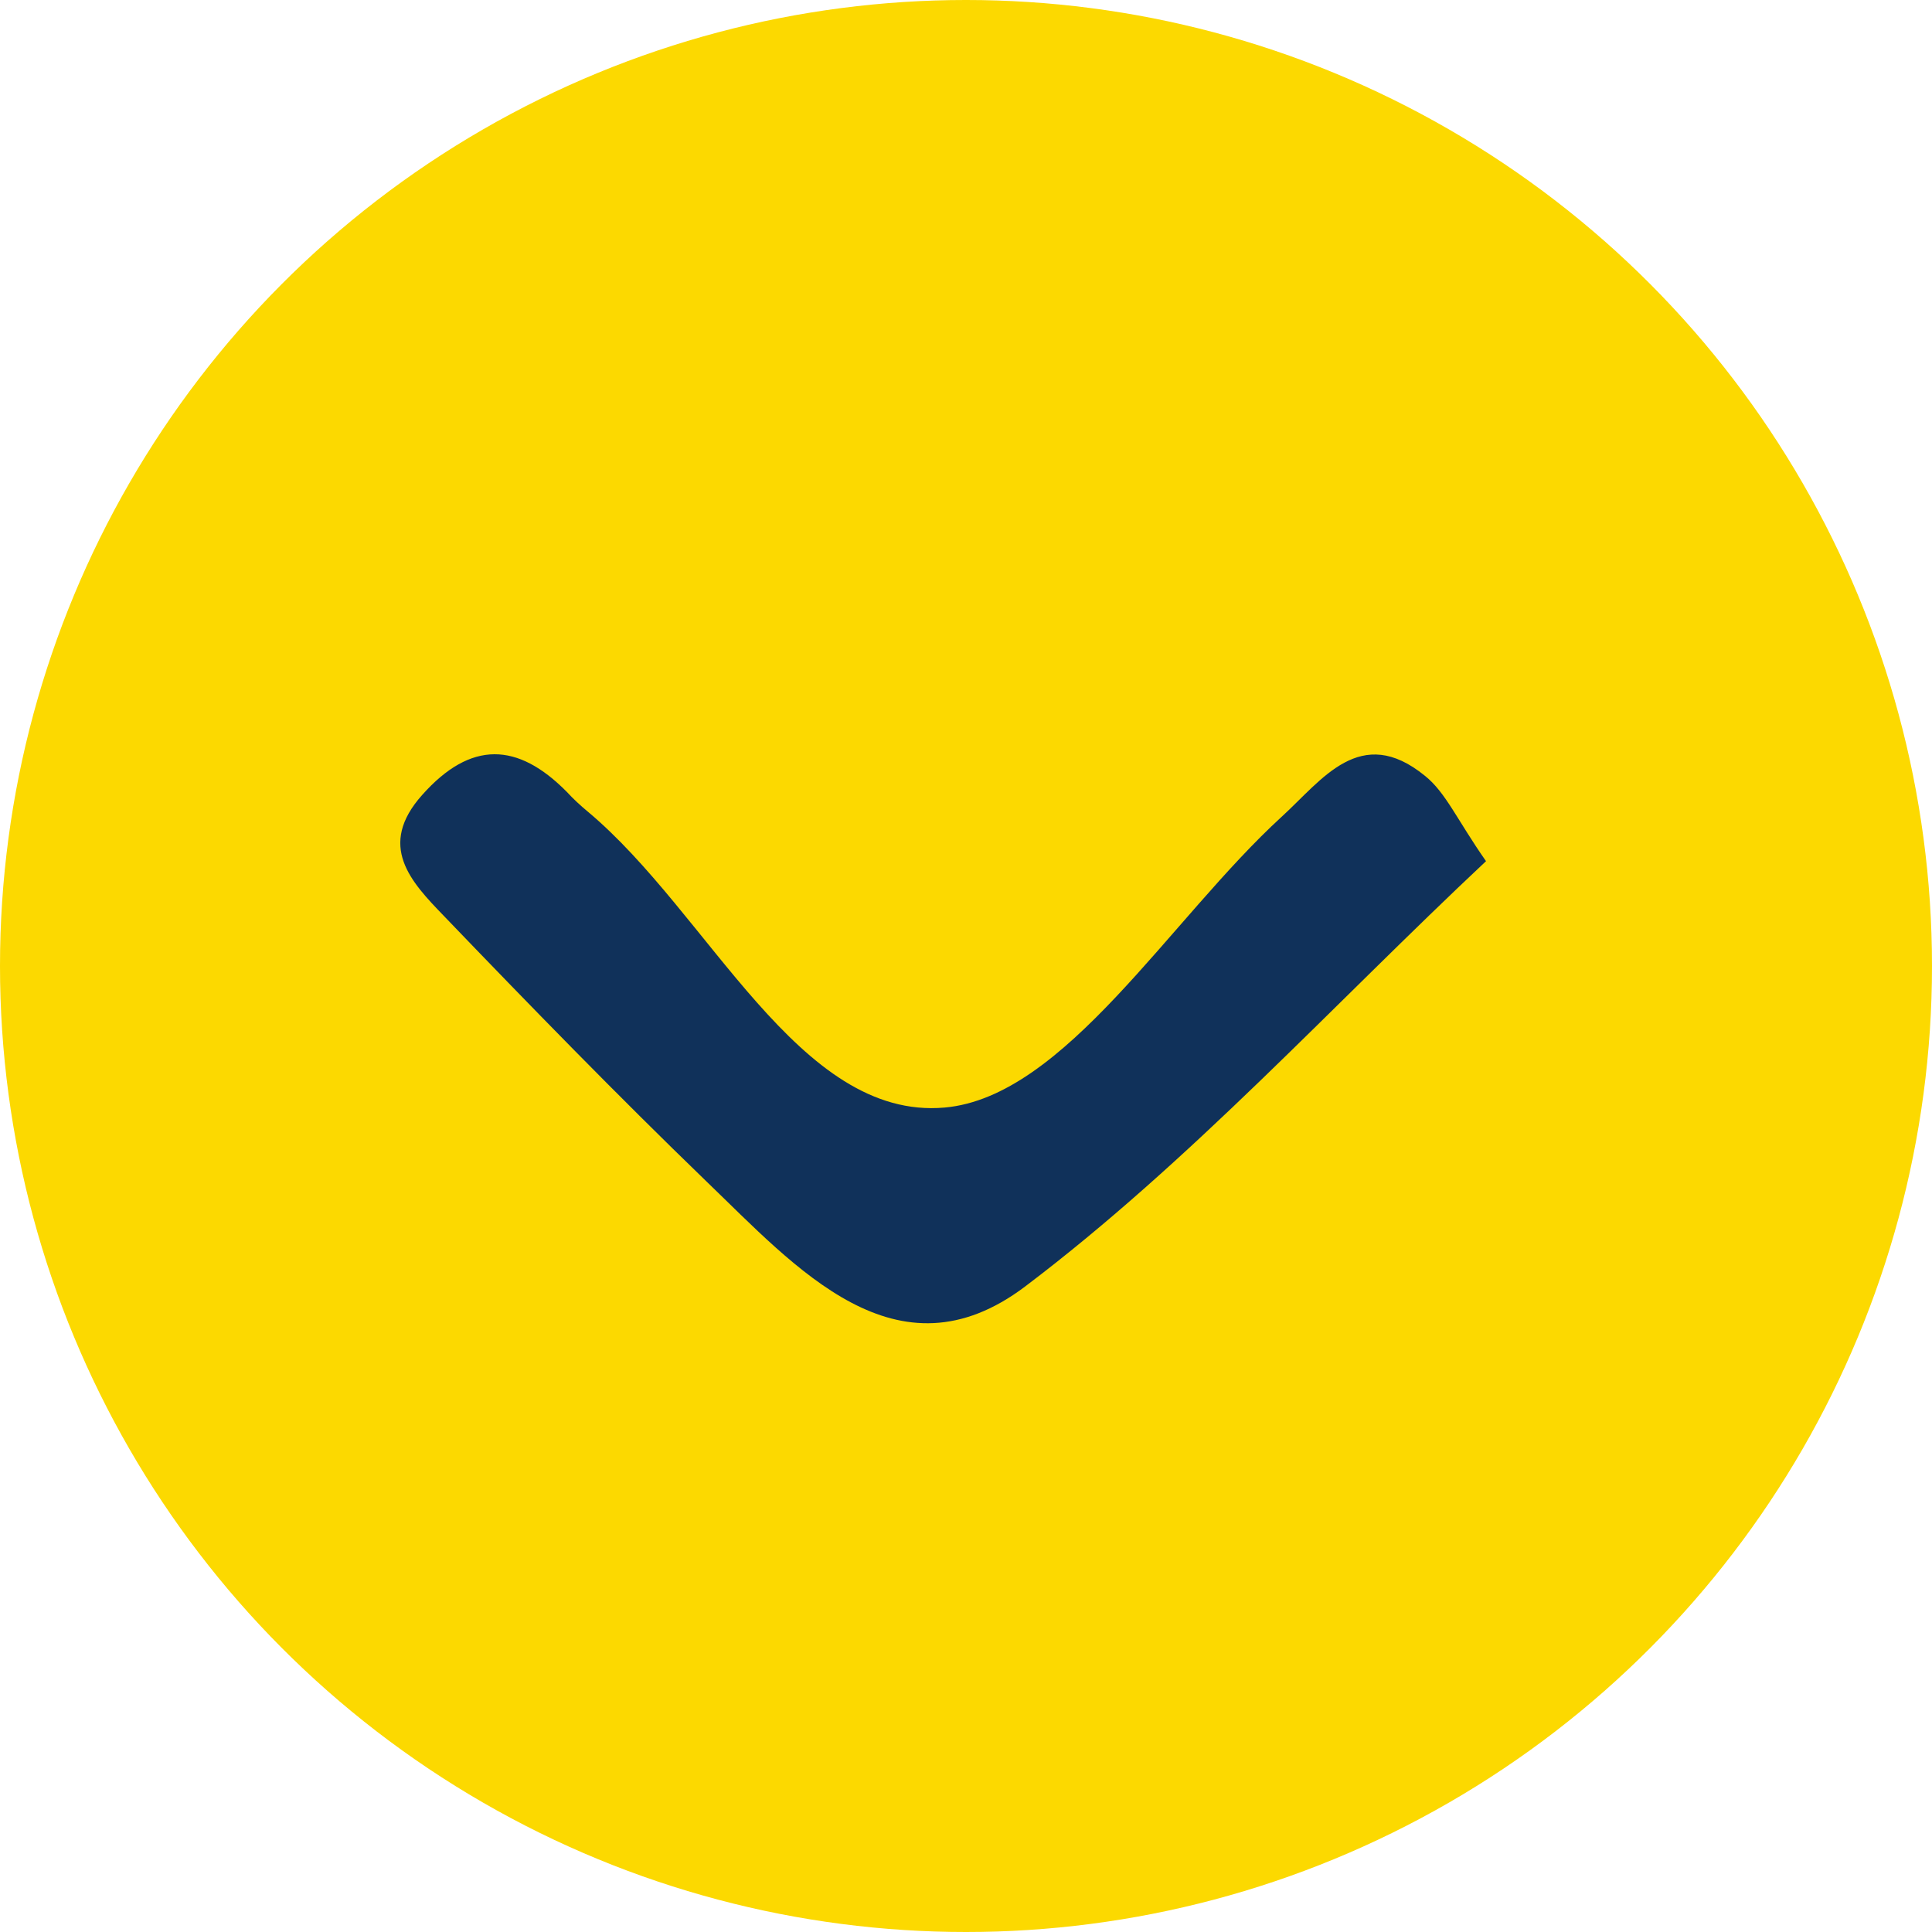 <?xml version="1.0" encoding="UTF-8" standalone="no"?>
<!-- Generator: Adobe Illustrator 24.2.0, SVG Export Plug-In . SVG Version: 6.00 Build 0)  -->

<svg
   version="1.1"
   id="Layer_1"
   x="0px"
   y="0px"
   viewBox="0 0 32.62 32.62"
   xml:space="preserve"
   sodipodi:docname="Button-Hover B.svg"
   width="32.62"
   height="32.62"
   inkscape:version="1.2 (dc2aedaf03, 2022-05-15)"
   xmlns:inkscape="http://www.inkscape.org/namespaces/inkscape"
   xmlns:sodipodi="http://sodipodi.sourceforge.net/DTD/sodipodi-0.dtd"
   xmlns="http://www.w3.org/2000/svg"
   xmlns:svg="http://www.w3.org/2000/svg"><defs
   id="defs116" /><sodipodi:namedview
   id="namedview114"
   pagecolor="#ffffff"
   bordercolor="#000000"
   borderopacity="0.25"
   inkscape:showpageshadow="2"
   inkscape:pageopacity="0.0"
   inkscape:pagecheckerboard="0"
   inkscape:deskcolor="#d1d1d1"
   showgrid="false"
   inkscape:zoom="0.67699803"
   inkscape:cx="16.248201"
   inkscape:cy="16.248201"
   inkscape:window-width="1920"
   inkscape:window-height="1009"
   inkscape:window-x="-8"
   inkscape:window-y="-8"
   inkscape:window-maximized="1"
   inkscape:current-layer="Layer_1" />
<style
   type="text/css"
   id="style105">
	.st0{fill:#FCD900;}
	.st1{fill:#10315A;}
</style>
<circle
   class="st0"
   cx="16.31"
   cy="16.31"
   r="16.31"
   id="circle107" />
<g
   id="g111"
   transform="translate(-404.71,-578.93)">
	<path
   class="st1"
   d="m 429.8,593.47 c -2.59,2.43 -4.99,5.07 -7.78,7.18 -2.17,1.64 -3.87,-0.32 -5.39,-1.78 -1.51,-1.46 -2.97,-2.96 -4.43,-4.48 -0.55,-0.57 -1.13,-1.18 -0.36,-2.04 0.82,-0.92 1.61,-0.89 2.44,-0.05 0.11,0.12 0.23,0.23 0.35,0.33 2.06,1.72 3.56,5.22 6.03,5 2.03,-0.18 3.8,-3.18 5.69,-4.91 0.68,-0.62 1.33,-1.58 2.42,-0.69 0.35,0.28 0.54,0.74 1.03,1.44 z"
   id="path109" />
</g>
</svg>
